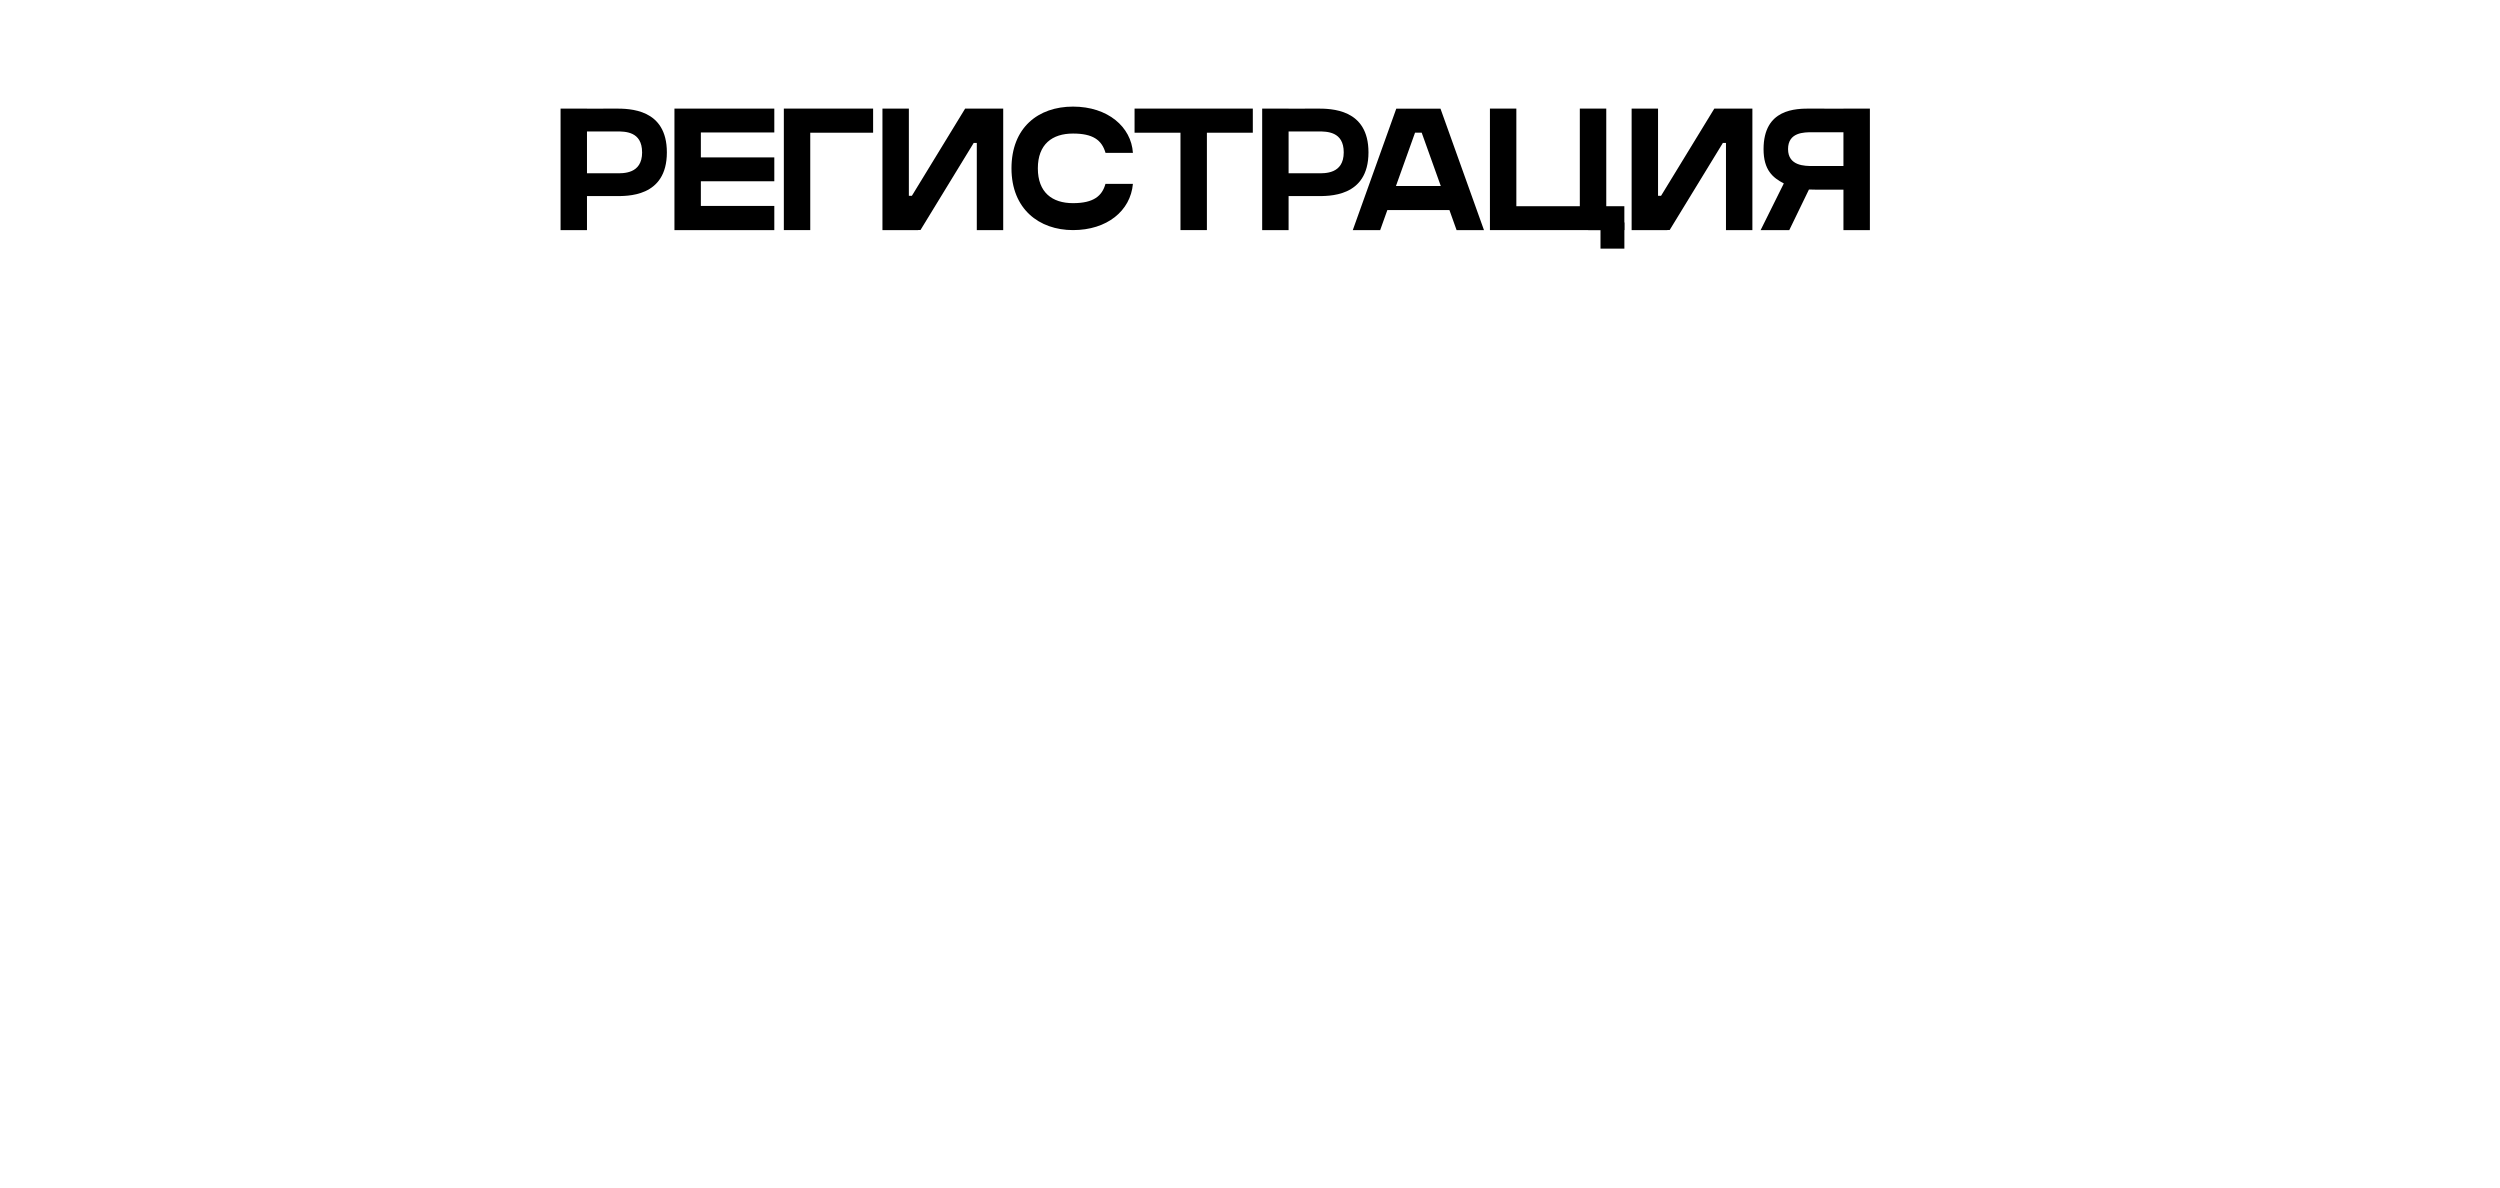 <?xml version="1.0" encoding="UTF-8"?> <svg xmlns="http://www.w3.org/2000/svg" id="Layer_1" data-name="Layer 1" viewBox="0 0 897.22 426.52"><defs><style> .cls-1 { fill: none; } </style></defs><rect class="cls-1" width="897.22" height="426.52"></rect><g><g><path d="M239.33,54.69c0,16.26-14.49,15.68-18.63,15.68h-10.04v12.21h-9.48v-43.61h9.48v.04c2.32-.01,7.48-.04,10.07-.04,5.24,0,18.6.04,18.6,15.72ZM230.44,54.67c0-7.53-6.09-7.5-9.25-7.5h-10.53v15.02h10.39c2.52,0,9.4.36,9.4-7.52Z"></path><path d="M277.89,38.97v8.57h-26.36v8.95h26.36v8.57h-26.36v8.84h26.36v8.68h-26.36s-9.48,0-9.48,0v-43.61h35.84Z"></path><path d="M281.31,38.97h32.04v8.66h-22.56v34.95h-9.48v-34.95h0v-8.66Z"></path><path d="M350.57,51.29h-1.12l-19.09,31.25h-.84v.04h-12.82v-43.61h9.48v31.29h1.09l19.11-31.29h13.66v43.61h-9.48v-31.29Z"></path><path d="M396.73,65.98h9.86c-.86,9.74-9.34,16.6-21.5,16.6s-22.08-7.56-22.08-22.16,9.56-22.16,22.08-22.16,20.9,7.3,21.5,16.6h-9.83c-1.36-4.69-4.63-6.93-11.67-6.93-7.46,0-12.62,3.83-12.62,12.49s5.16,12.49,12.62,12.49,10.45-2.62,11.65-6.93h0Z"></path><path d="M407.18,38.97h42.44v8.66h-16.48v34.95h-9.48v-34.95h-16.48v-8.66Z"></path><path d="M491.13,54.69c0,16.26-14.49,15.68-18.63,15.68h-10.04v12.21h-9.48v-43.61h9.48v.04c2.32-.01,7.48-.04,10.07-.04,5.24,0,18.6.04,18.6,15.72ZM482.25,54.67c0-7.53-6.09-7.5-9.25-7.5h-10.54v15.02h10.39c2.52,0,9.4.36,9.4-7.52Z"></path><path d="M532.58,82.58h-9.83l-2.57-7.19h-22.28l-2.57,7.19h-9.83l15.6-43.57h15.88l15.6,43.57ZM517.08,66.75l-6.85-19.13h-2.39l-6.85,19.13h16.09Z"></path><path d="M566.99,38.97h9.48v43.61h-41.75v-43.61h9.48v35.04h22.78v-35.04Z"></path><path d="M619.44,51.29h-1.12l-19.09,31.25h-.84v.04h-12.82v-43.61h9.48v31.29h1.09l19.11-31.29h13.66v43.61h-9.48v-31.29Z"></path><rect x="569.98" y="74.01" width="12.98" height="8.57"></rect><rect x="573.98" y="80.25" width="9.39" height="8.57" transform="translate(663.22 -494.14) rotate(90)"></rect></g><path d="M632.92,53.53c0-14.58,11.64-14.56,16.88-14.56,2.59,0,9.48.03,11.79.04v-.04s9.49,0,9.49,0v43.61s-9.49,0-9.49,0v-14.52h-10.04c-.59,0-1.41,0-2.34-.05l-7.06,14.57h-10.28s8.32-16.75,8.32-16.75c-3.93-2.04-7.27-4.77-7.27-12.3ZM650.53,59.58h11.06v-12.12h-11.21c-2.95,0-8.67,0-8.67,6.05,0,6.1,6.12,6.07,8.82,6.07Z"></path></g></svg> 